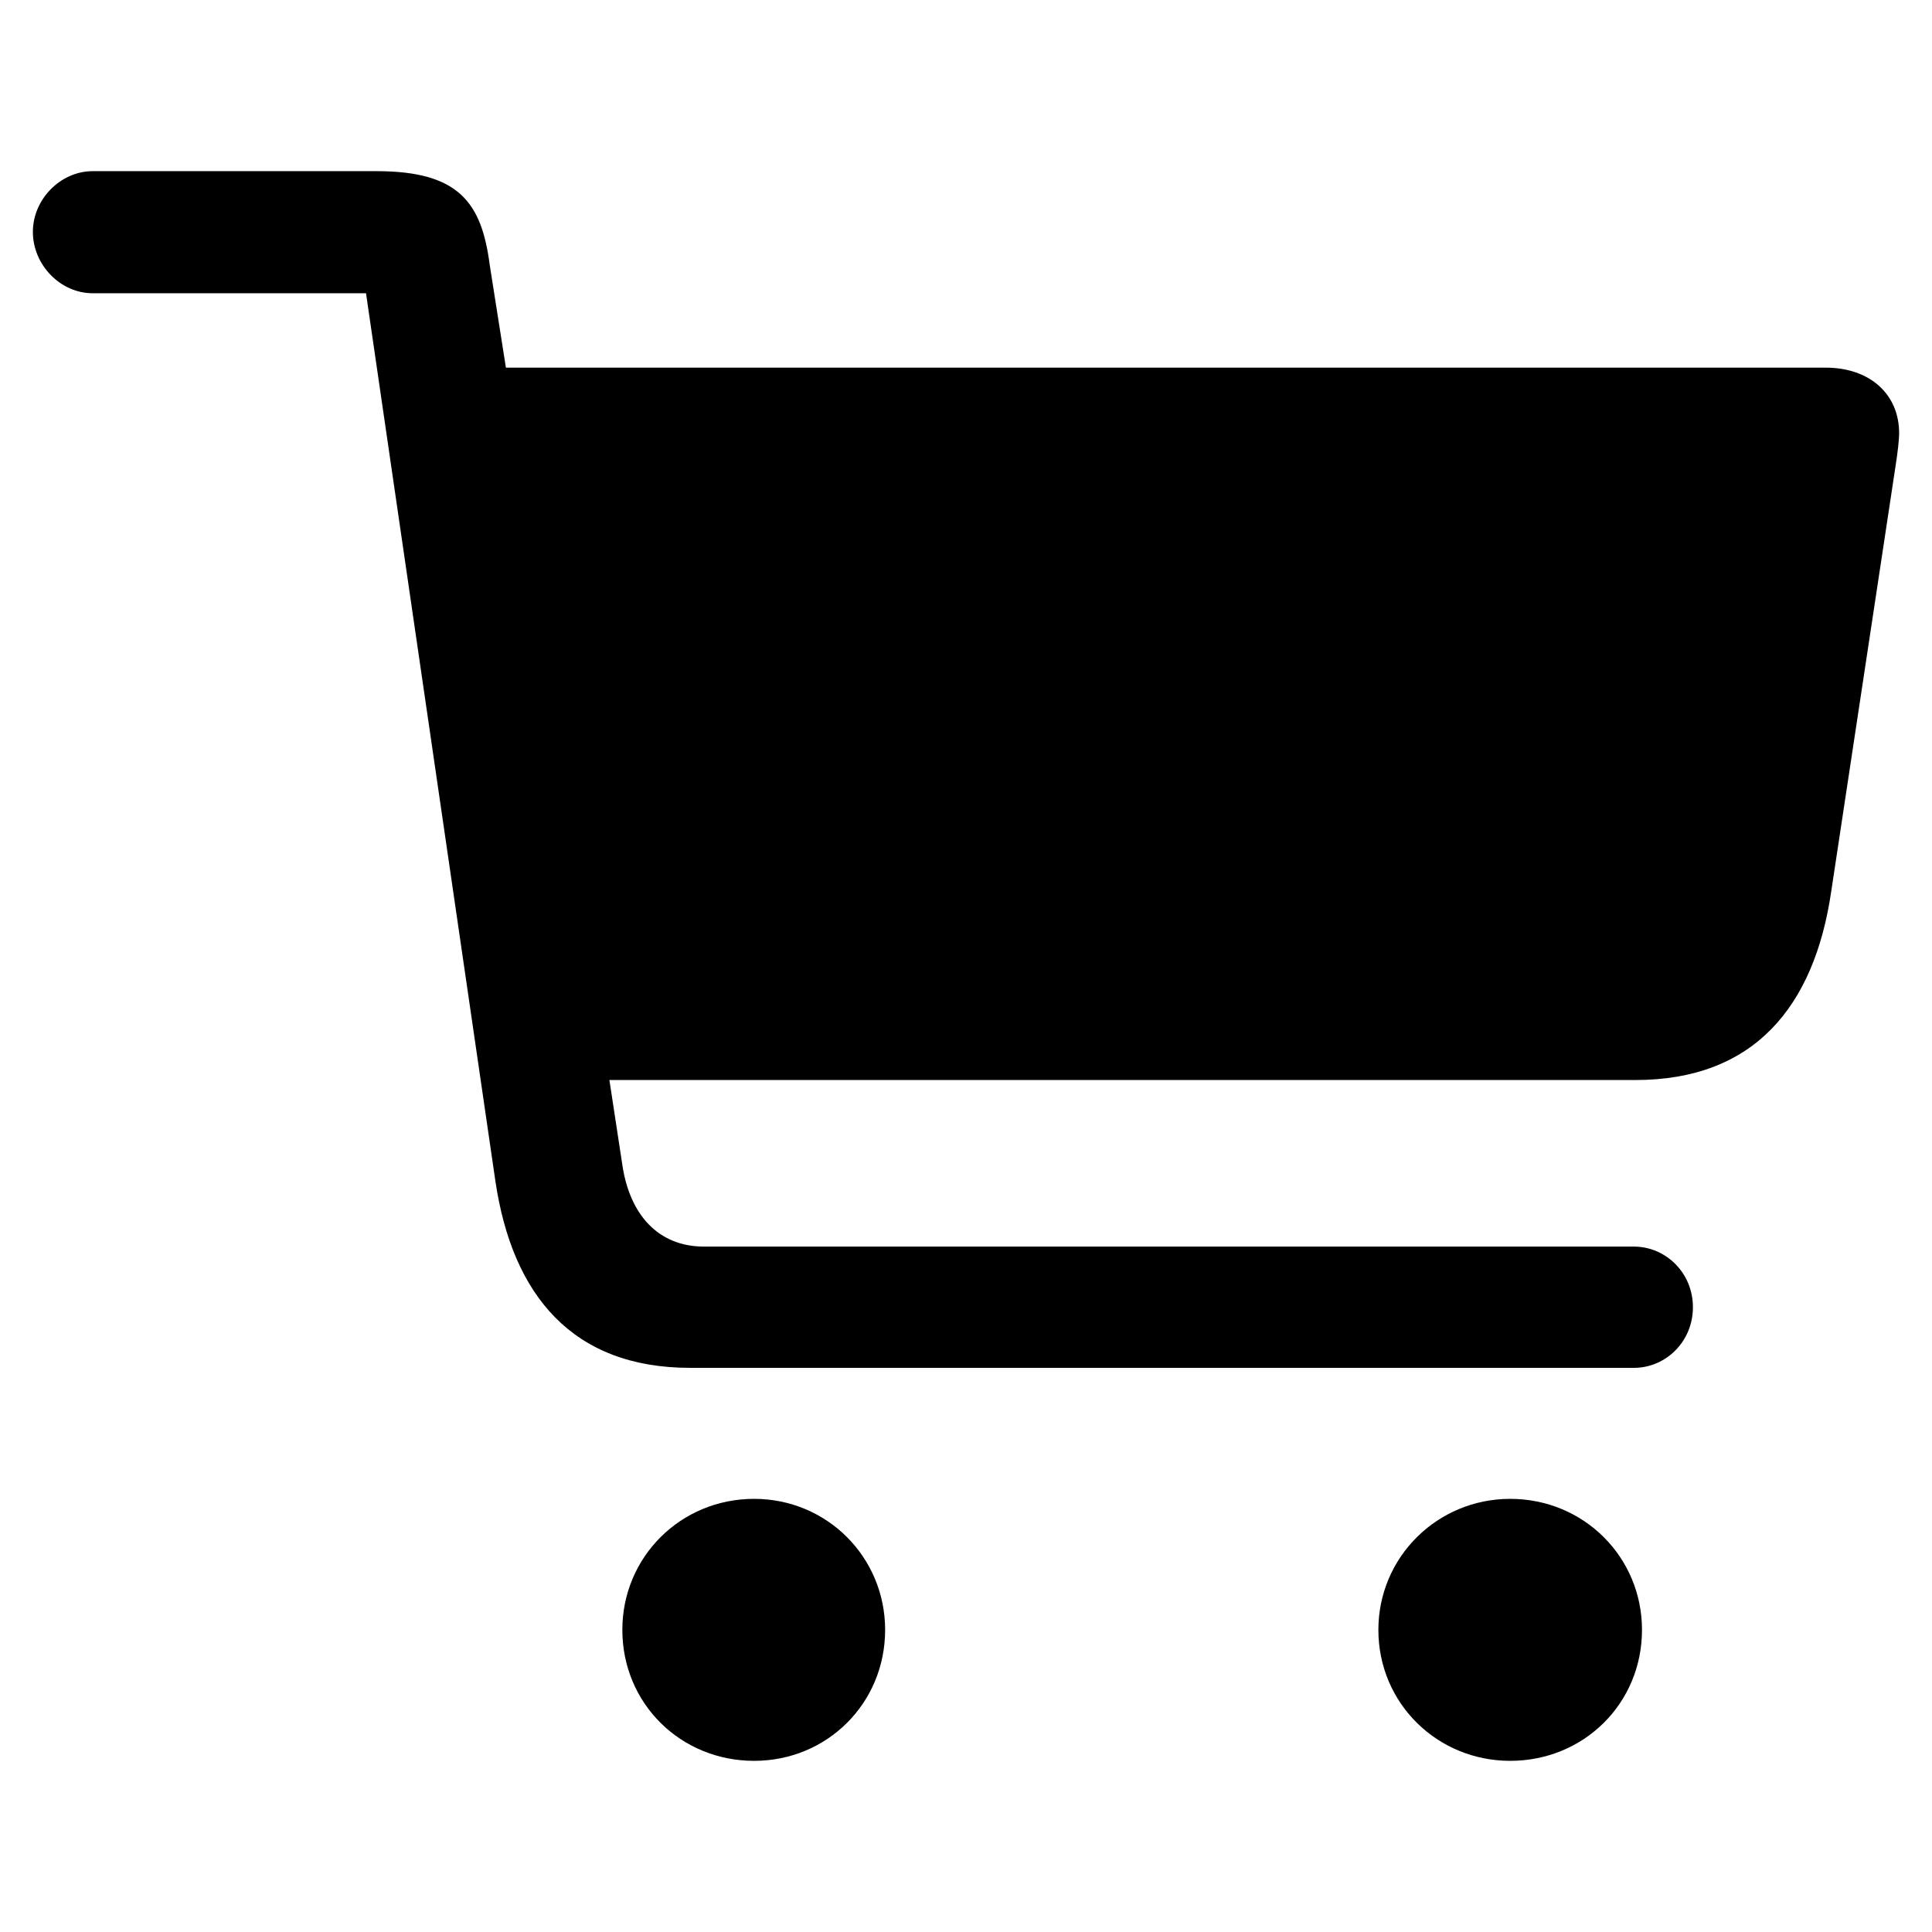 <!DOCTYPE svg PUBLIC "-//W3C//DTD SVG 1.1//EN" "http://www.w3.org/Graphics/SVG/1.1/DTD/svg11.dtd">
<!-- Uploaded to: SVG Repo, www.svgrepo.com, Transformed by: SVG Repo Mixer Tools -->
<svg fill="#000000" width="64px" height="64px" viewBox="0 0 56 56" xmlns="http://www.w3.org/2000/svg">
<g id="SVGRepo_bgCarrier" stroke-width="0"/>
<g id="SVGRepo_tracerCarrier" stroke-linecap="round" stroke-linejoin="round"/>
<g id="SVGRepo_iconCarrier">
<path d="M .953 6.719 C .953 7.68 1.75 8.5 2.688 8.5 L 10.609 8.5 L 14.359 34.234 C 14.852 37.562 16.609 39.648 20.008 39.648 L 47.36 39.648 C 48.273 39.648 49.07 38.898 49.07 37.891 C 49.07 36.883 48.273 36.133 47.36 36.133 L 20.406 36.133 C 19.07 36.133 18.25 35.195 18.039 33.766 L 17.664 31.305 L 47.406 31.305 C 50.828 31.305 52.586 29.195 53.078 25.844 L 54.953 13.445 C 55 13.141 55.047 12.766 55.047 12.555 C 55.047 11.43 54.203 10.656 52.914 10.656 L 14.664 10.656 L 14.195 7.68 C 13.961 5.875 13.305 4.961 10.914 4.961 L 2.688 4.961 C 1.75 4.961 .953 5.781 .953 6.719 Z M 18.039 47.242 C 18.039 49.375 19.727 51.039 21.859 51.039 C 23.969 51.039 25.656 49.375 25.656 47.242 C 25.656 45.133 23.969 43.445 21.859 43.445 C 19.727 43.445 18.039 45.133 18.039 47.242 Z M 39.953 47.242 C 39.953 49.375 41.664 51.039 43.773 51.039 C 45.906 51.039 47.594 49.375 47.594 47.242 C 47.594 45.133 45.906 43.445 43.773 43.445 C 41.664 43.445 39.953 45.133 39.953 47.242 Z"/>
</g>
</svg>